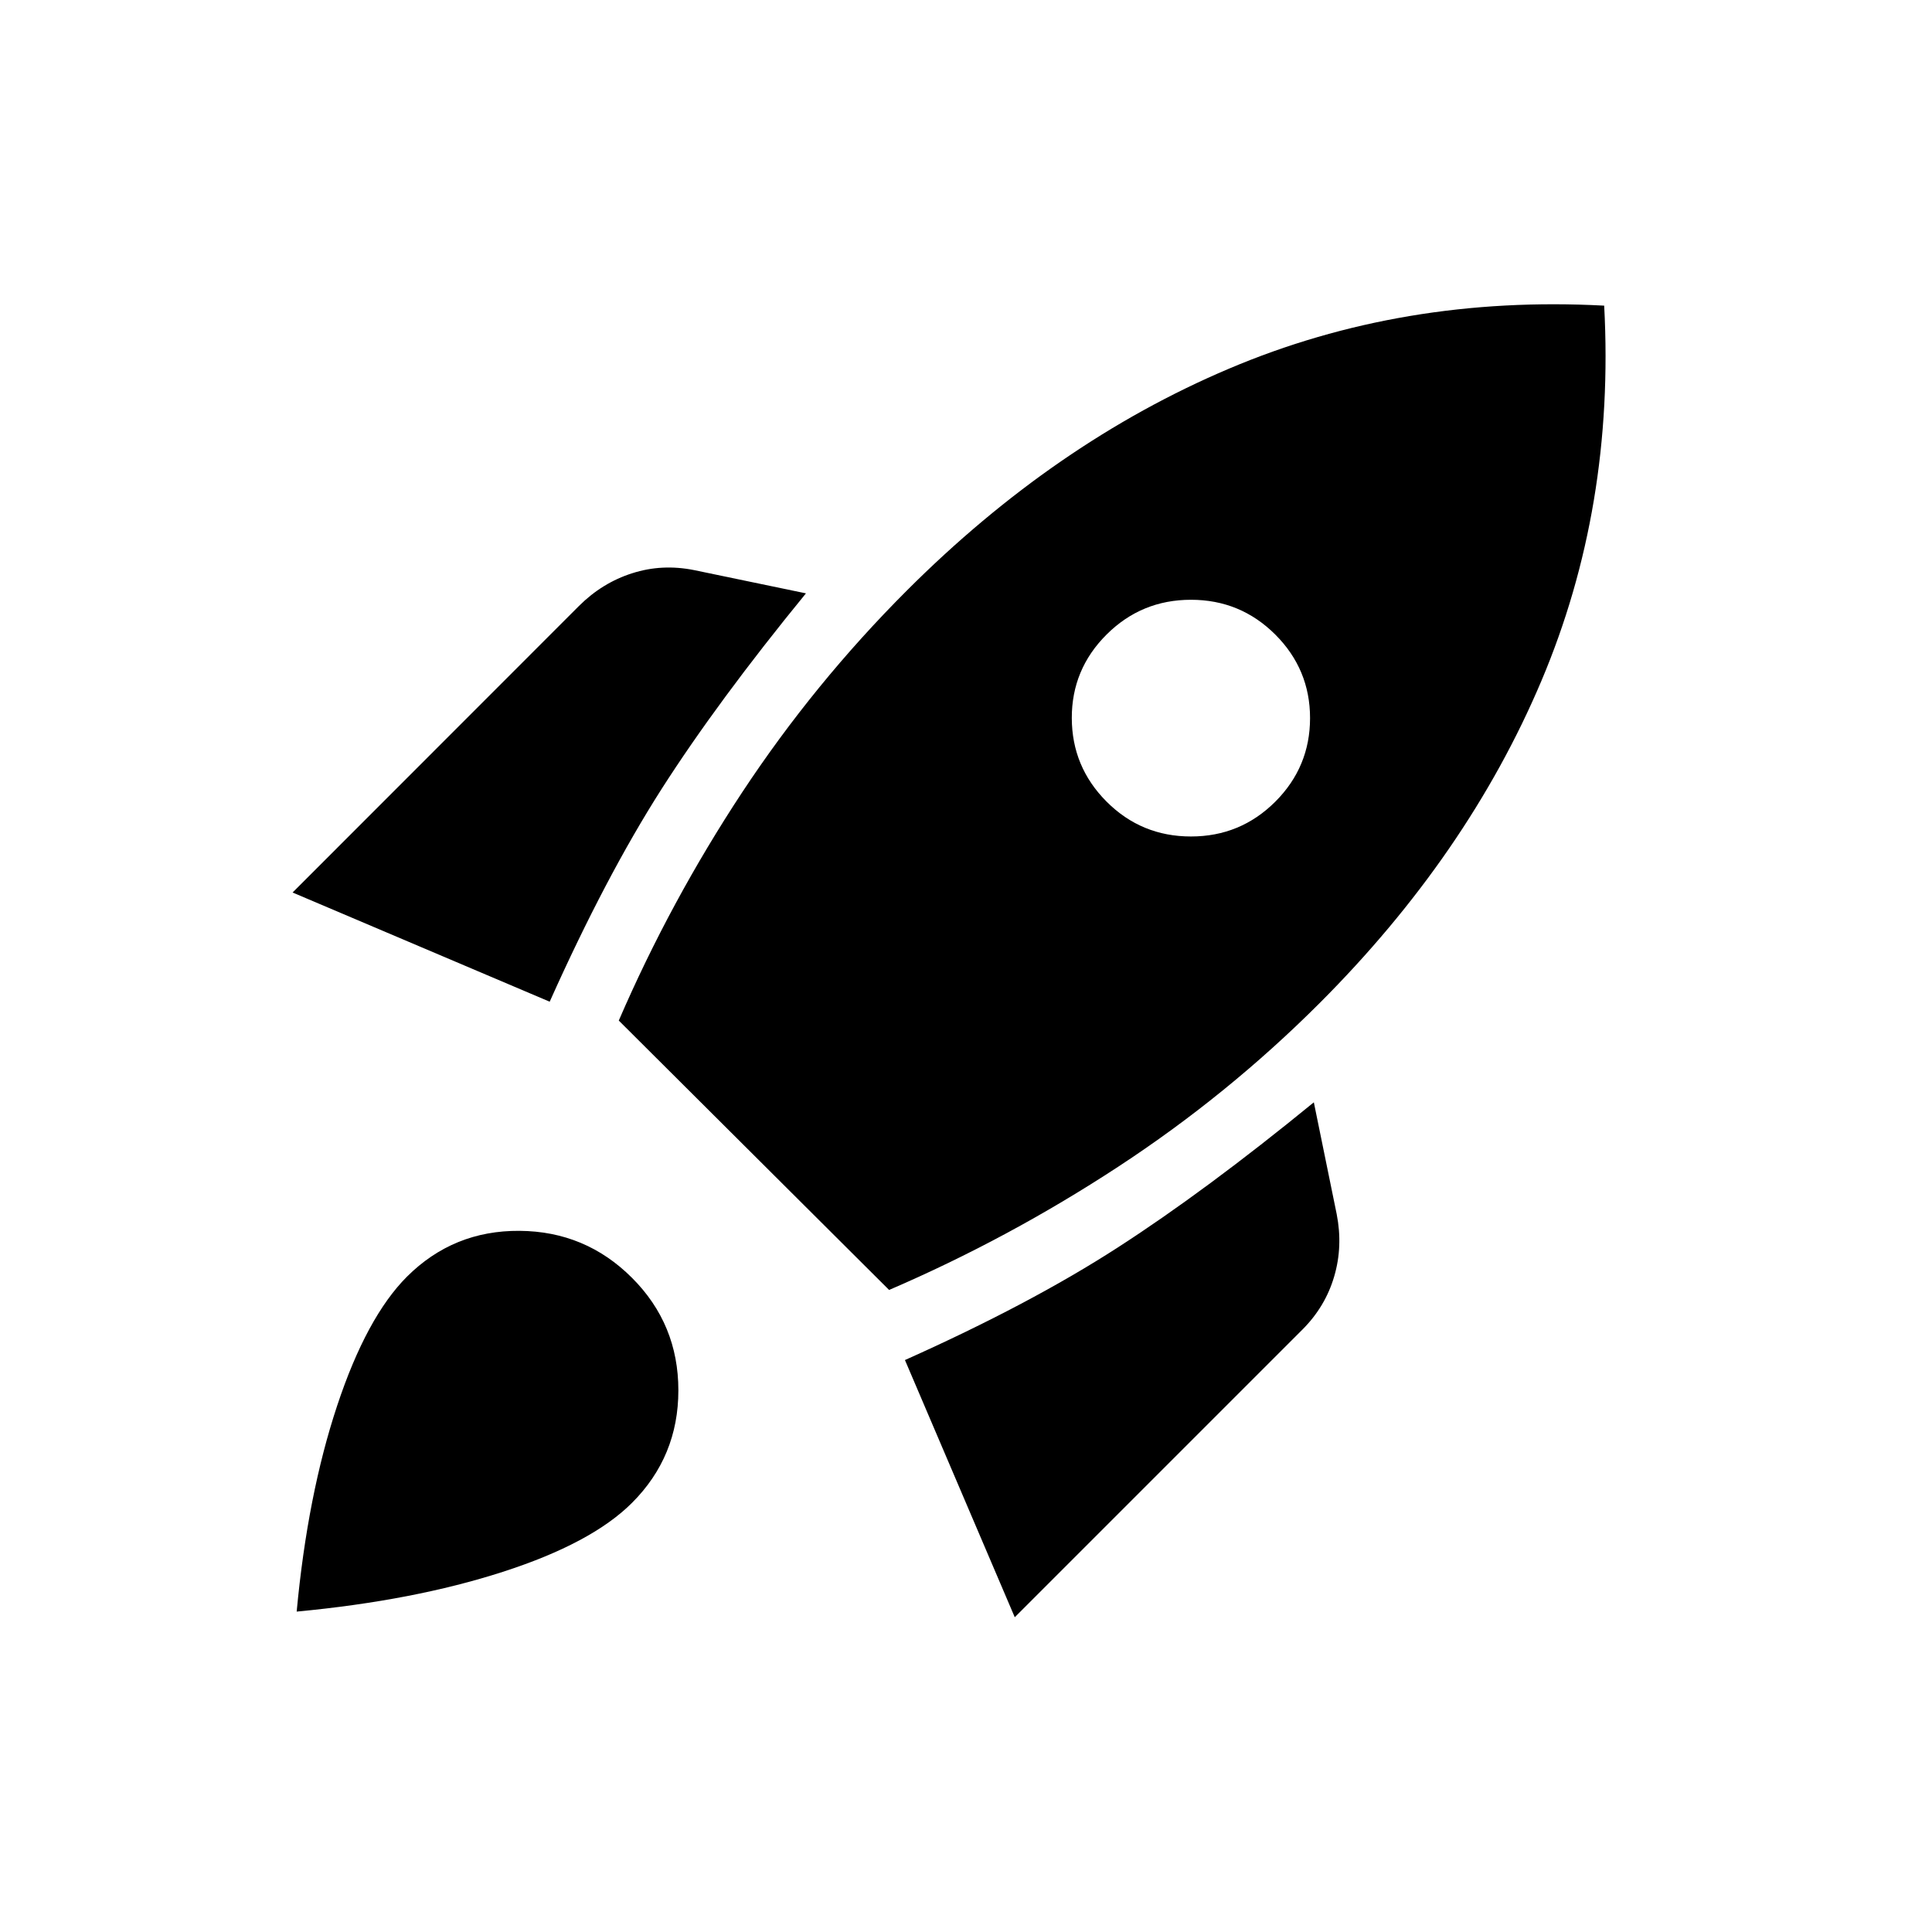 <svg width="25" height="25" viewBox="0 0 25 25" fill="none" xmlns="http://www.w3.org/2000/svg">
<path d="M3.786 11.549L7.493 7.84C7.693 7.641 7.922 7.5 8.18 7.418C8.438 7.335 8.705 7.322 8.981 7.377L10.429 7.678C9.665 8.612 9.043 9.456 8.56 10.211C8.078 10.966 7.596 11.883 7.113 12.962L3.786 11.549ZM8.007 13.206C8.452 12.176 8.985 11.191 9.606 10.249C10.227 9.309 10.936 8.44 11.734 7.642C13.012 6.364 14.401 5.407 15.902 4.771C17.403 4.134 19.022 3.862 20.758 3.955C20.851 5.692 20.58 7.311 19.945 8.812C19.31 10.312 18.354 11.701 17.077 12.979C16.283 13.773 15.414 14.479 14.47 15.097C13.525 15.716 12.537 16.248 11.505 16.692L8.007 13.206ZM14.32 10.374C14.62 10.674 14.984 10.824 15.411 10.824C15.838 10.824 16.201 10.674 16.502 10.374C16.802 10.074 16.952 9.713 16.952 9.292C16.952 8.872 16.802 8.511 16.502 8.211C16.201 7.911 15.838 7.761 15.411 7.761C14.984 7.761 14.62 7.911 14.319 8.211C14.018 8.511 13.868 8.872 13.869 9.292C13.87 9.713 14.02 10.073 14.319 10.373M13.131 20.927L11.71 17.599C12.788 17.117 13.706 16.632 14.463 16.143C15.221 15.654 16.067 15.028 17.001 14.264L17.297 15.712C17.351 15.988 17.341 16.256 17.265 16.515C17.189 16.776 17.052 17.006 16.852 17.206L13.131 20.927ZM5.265 16.521C5.666 16.121 6.151 15.923 6.722 15.927C7.292 15.931 7.777 16.134 8.178 16.535C8.578 16.935 8.778 17.42 8.778 17.991C8.778 18.562 8.578 19.047 8.178 19.447C7.83 19.795 7.272 20.093 6.505 20.34C5.737 20.588 4.849 20.759 3.839 20.854C3.933 19.845 4.108 18.958 4.362 18.192C4.616 17.425 4.918 16.869 5.265 16.521Z" fill="black"/>
</svg>
